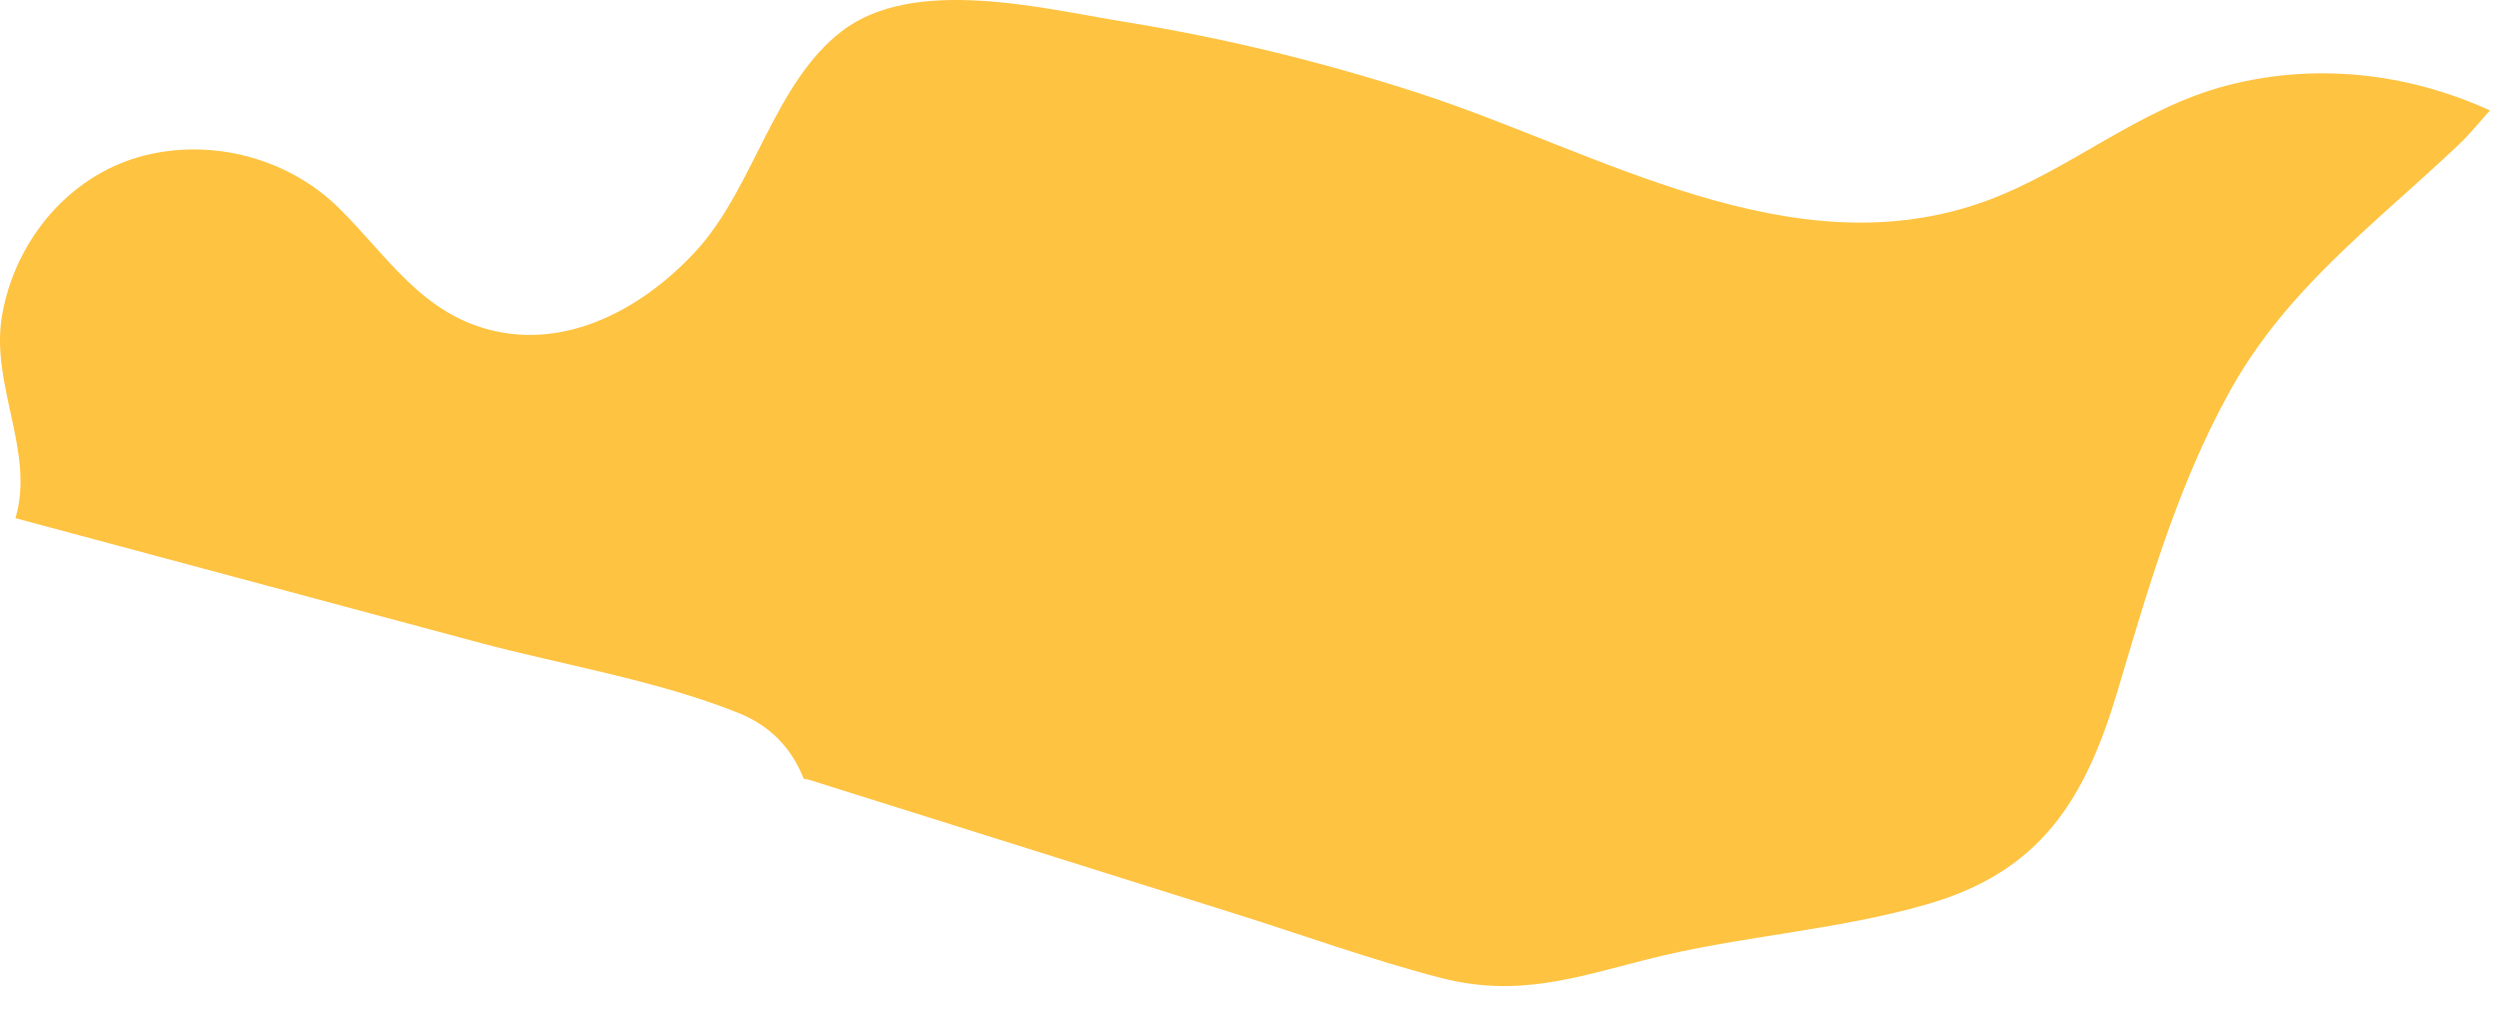 <?xml version="1.0" encoding="UTF-8"?> <svg xmlns="http://www.w3.org/2000/svg" width="49" height="20" viewBox="0 0 49 20" fill="none"><path d="M28.26 19.172C29.741 19.547 30.862 19.168 32.28 18.805C34.092 18.344 35.971 18.242 37.76 17.727C39.983 17.09 40.862 15.695 41.502 13.551C42.092 11.566 42.67 9.555 43.67 7.731C44.791 5.672 46.522 4.418 48.19 2.836C48.412 2.625 48.6 2.391 48.803 2.164C47.182 1.426 45.373 1.223 43.631 1.68C41.92 2.129 40.58 3.328 38.94 3.934C35.131 5.332 31.33 2.965 27.791 1.82C25.912 1.211 23.983 0.742 22.03 0.426C20.432 0.168 17.92 -0.477 16.502 0.609C15.182 1.621 14.791 3.613 13.701 4.852C12.721 5.953 11.241 6.828 9.713 6.492C8.28 6.176 7.612 5.035 6.643 4.078C5.6 3.047 3.983 2.66 2.58 3.121C1.241 3.57 0.28 4.797 0.041 6.18C-0.197 7.531 0.69 8.855 0.303 10.156C3.311 10.965 6.33 11.774 9.342 12.582C11.01 13.031 12.862 13.328 14.471 13.973C15.131 14.238 15.53 14.699 15.752 15.262L15.862 15.285C18.623 16.152 21.393 17.023 24.151 17.891C25.522 18.32 26.881 18.816 28.26 19.172Z" fill="#FFC342"></path></svg> 